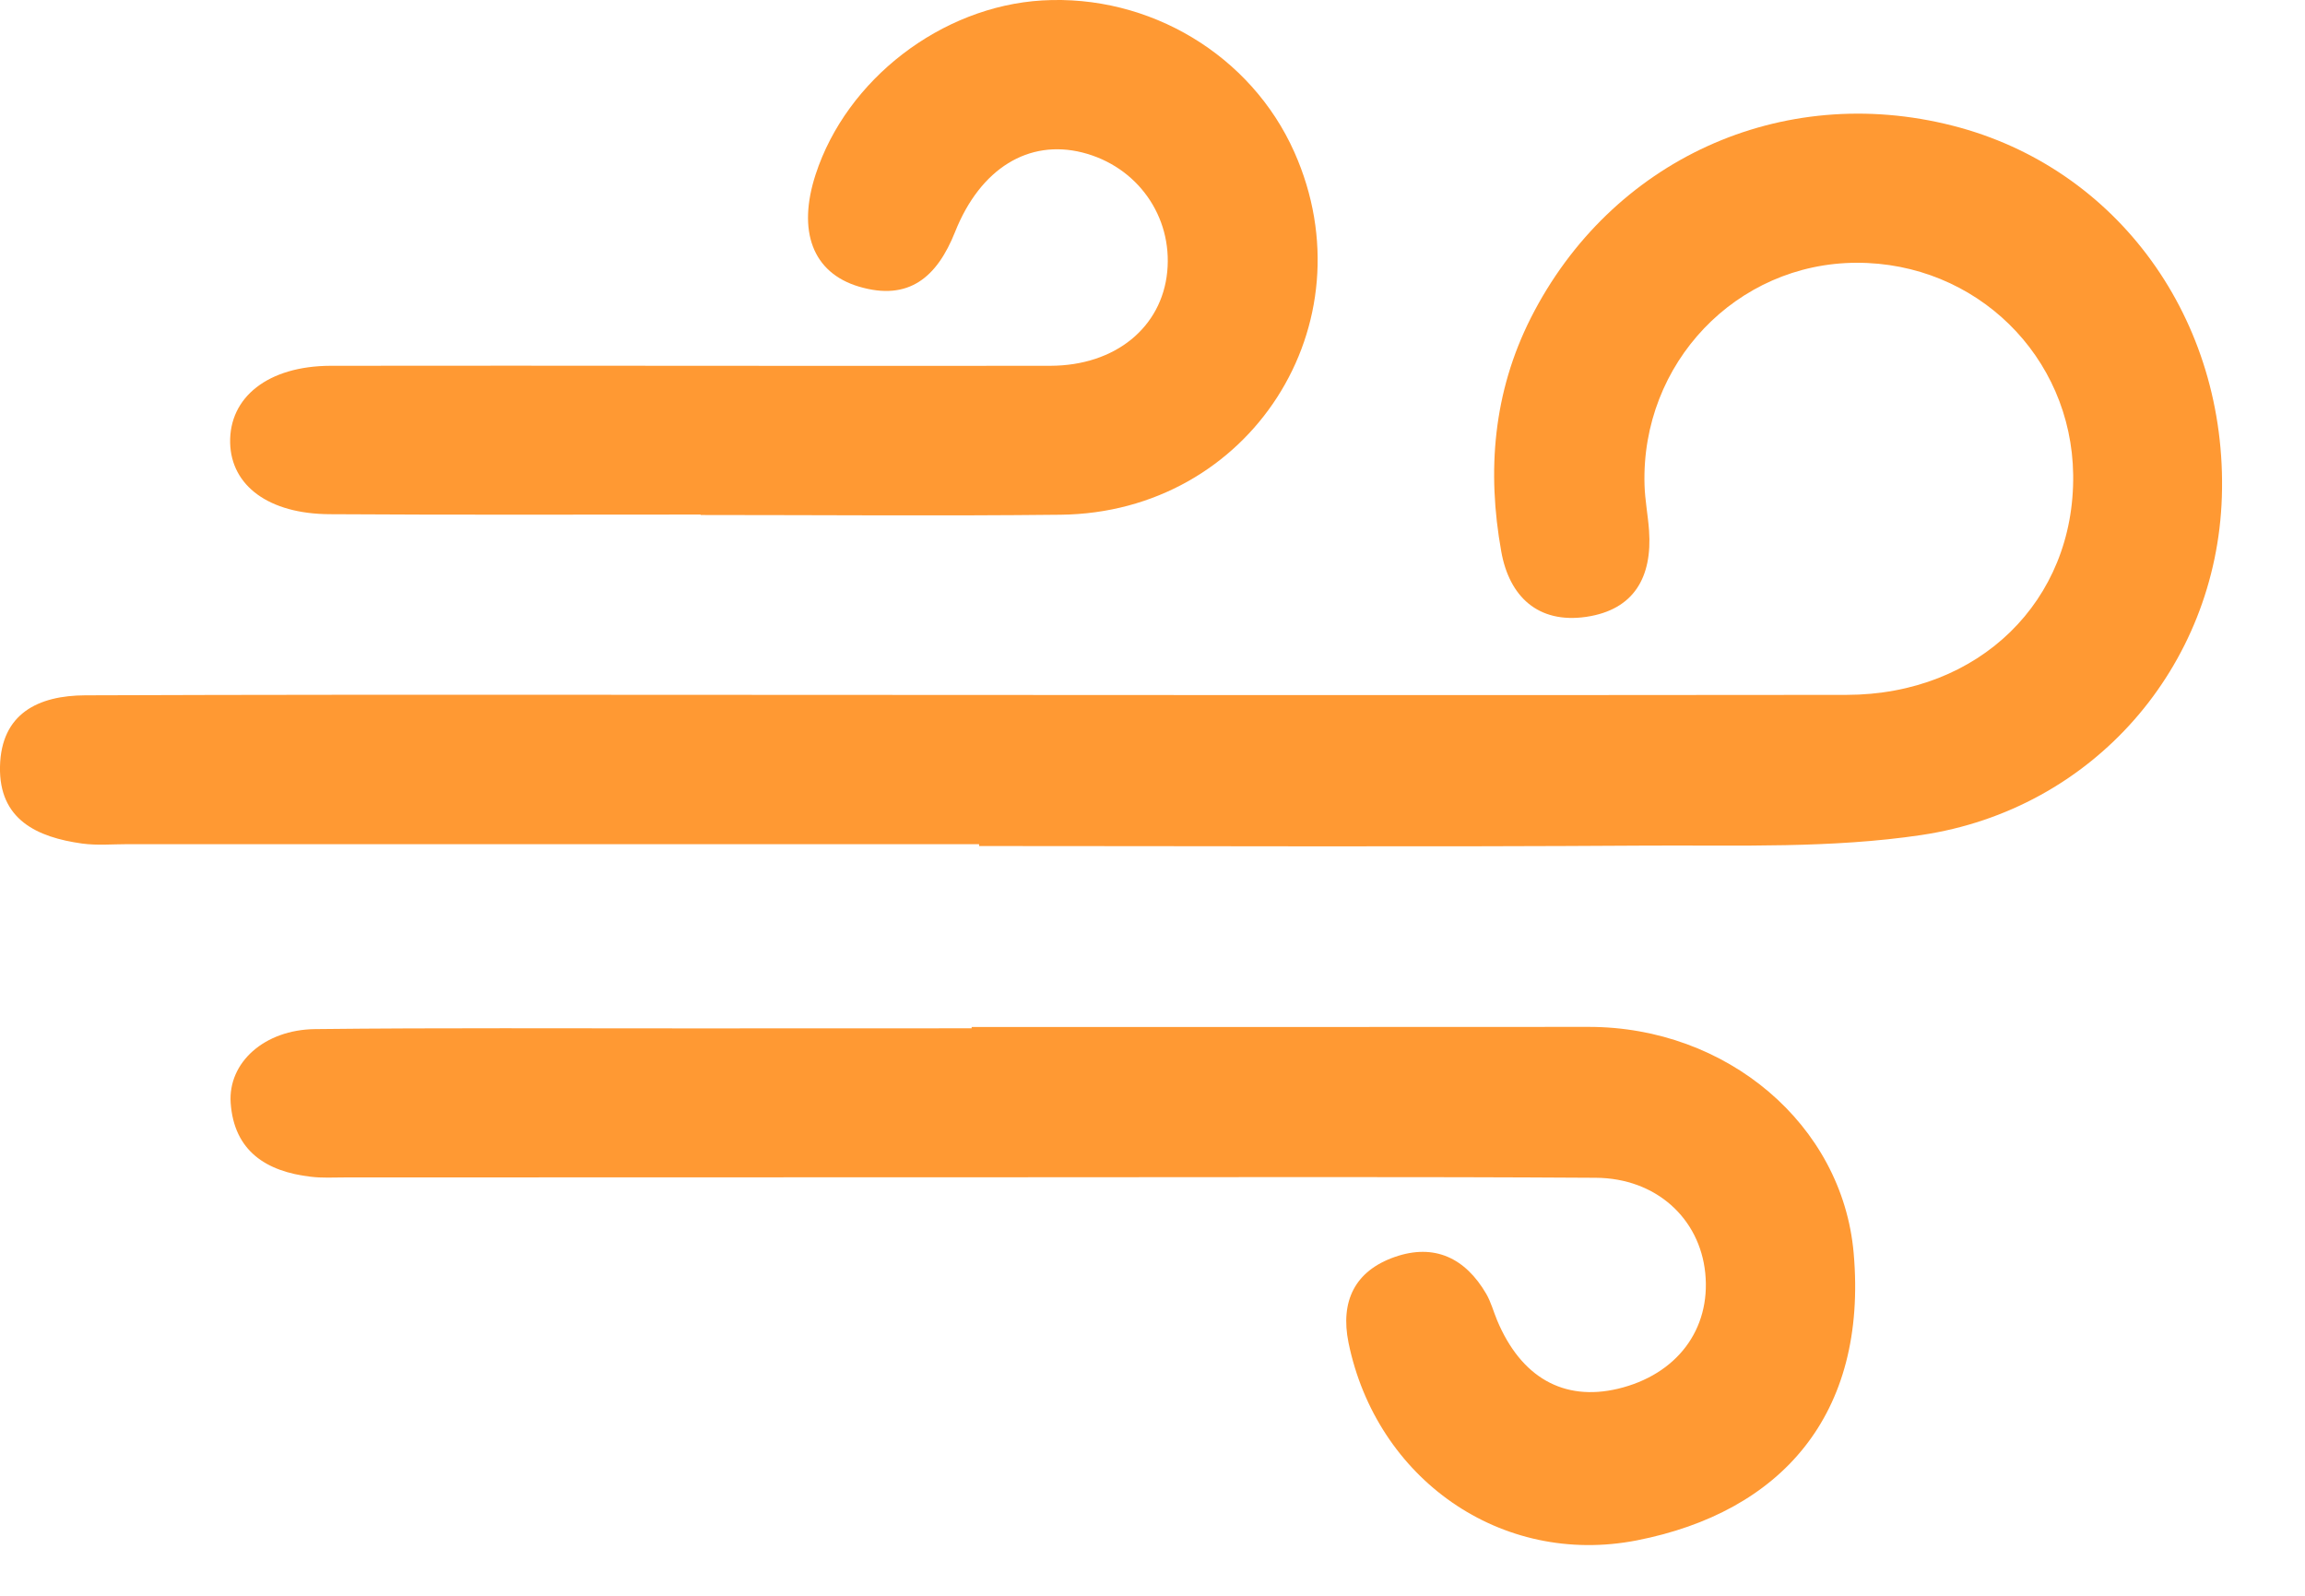 <svg width="26" height="18" viewBox="0 0 26 18" fill="none" xmlns="http://www.w3.org/2000/svg">
<path fill-rule="evenodd" clip-rule="evenodd" d="M11.044 9.522H1.441C1.269 9.522 1.095 9.538 0.926 9.515C0.417 9.444 -0.013 9.245 0 8.646C0.013 8.048 0.431 7.845 0.963 7.843C2.876 7.836 4.789 7.836 6.703 7.837C11.411 7.838 16.12 7.844 20.828 7.838C22.328 7.836 23.404 6.774 23.385 5.355C23.368 4.017 22.288 2.96 20.941 2.964C19.587 2.968 18.509 4.096 18.55 5.471C18.555 5.642 18.589 5.813 18.601 5.984C18.638 6.506 18.435 6.878 17.892 6.958C17.346 7.037 17.024 6.726 16.934 6.221C16.771 5.314 16.843 4.426 17.268 3.585C18.17 1.804 20.093 0.924 22.027 1.418C23.887 1.892 25.128 3.606 25.062 5.607C25 7.511 23.621 9.129 21.672 9.419C20.661 9.57 19.619 9.533 18.591 9.538C16.076 9.554 13.559 9.543 11.044 9.543V9.522Z" fill="#FF9933"/>
<path fill-rule="evenodd" clip-rule="evenodd" d="M10.96 11.584C13.28 11.584 15.601 11.585 17.921 11.583C19.477 11.583 20.782 12.683 20.909 14.134C21.069 15.962 20.087 17.057 18.463 17.375C16.929 17.674 15.525 16.678 15.211 15.145C15.116 14.677 15.283 14.335 15.733 14.178C16.181 14.022 16.53 14.191 16.765 14.595C16.818 14.687 16.846 14.793 16.887 14.892C17.157 15.537 17.637 15.809 18.249 15.665C18.913 15.507 19.299 14.996 19.235 14.36C19.173 13.743 18.68 13.289 18 13.285C15.937 13.272 13.875 13.279 11.813 13.279C9.172 13.28 6.53 13.281 3.89 13.281C3.761 13.281 3.631 13.289 3.504 13.273C3.004 13.215 2.64 12.984 2.602 12.441C2.571 11.985 2.982 11.615 3.553 11.608C4.969 11.592 6.385 11.601 7.801 11.6C8.854 11.599 9.907 11.599 10.96 11.599V11.584Z" fill="#FF9933"/>
<path fill-rule="evenodd" clip-rule="evenodd" d="M7.903 5.804C6.507 5.804 5.111 5.809 3.716 5.8C3.031 5.796 2.608 5.479 2.596 4.996C2.584 4.48 3.024 4.128 3.73 4.126C6.436 4.122 9.143 4.13 11.849 4.126C12.583 4.124 13.104 3.691 13.166 3.067C13.228 2.44 12.828 1.876 12.208 1.72C11.606 1.569 11.06 1.895 10.773 2.616C10.57 3.126 10.252 3.4 9.689 3.233C9.165 3.077 8.992 2.606 9.2 1.968C9.55 0.894 10.619 0.073 11.754 0.005C12.966 -0.067 14.113 0.622 14.6 1.716C15.464 3.656 14.1 5.783 11.964 5.806C10.611 5.821 9.256 5.809 7.903 5.809V5.804Z" fill="#FF9933"/>
</svg>
